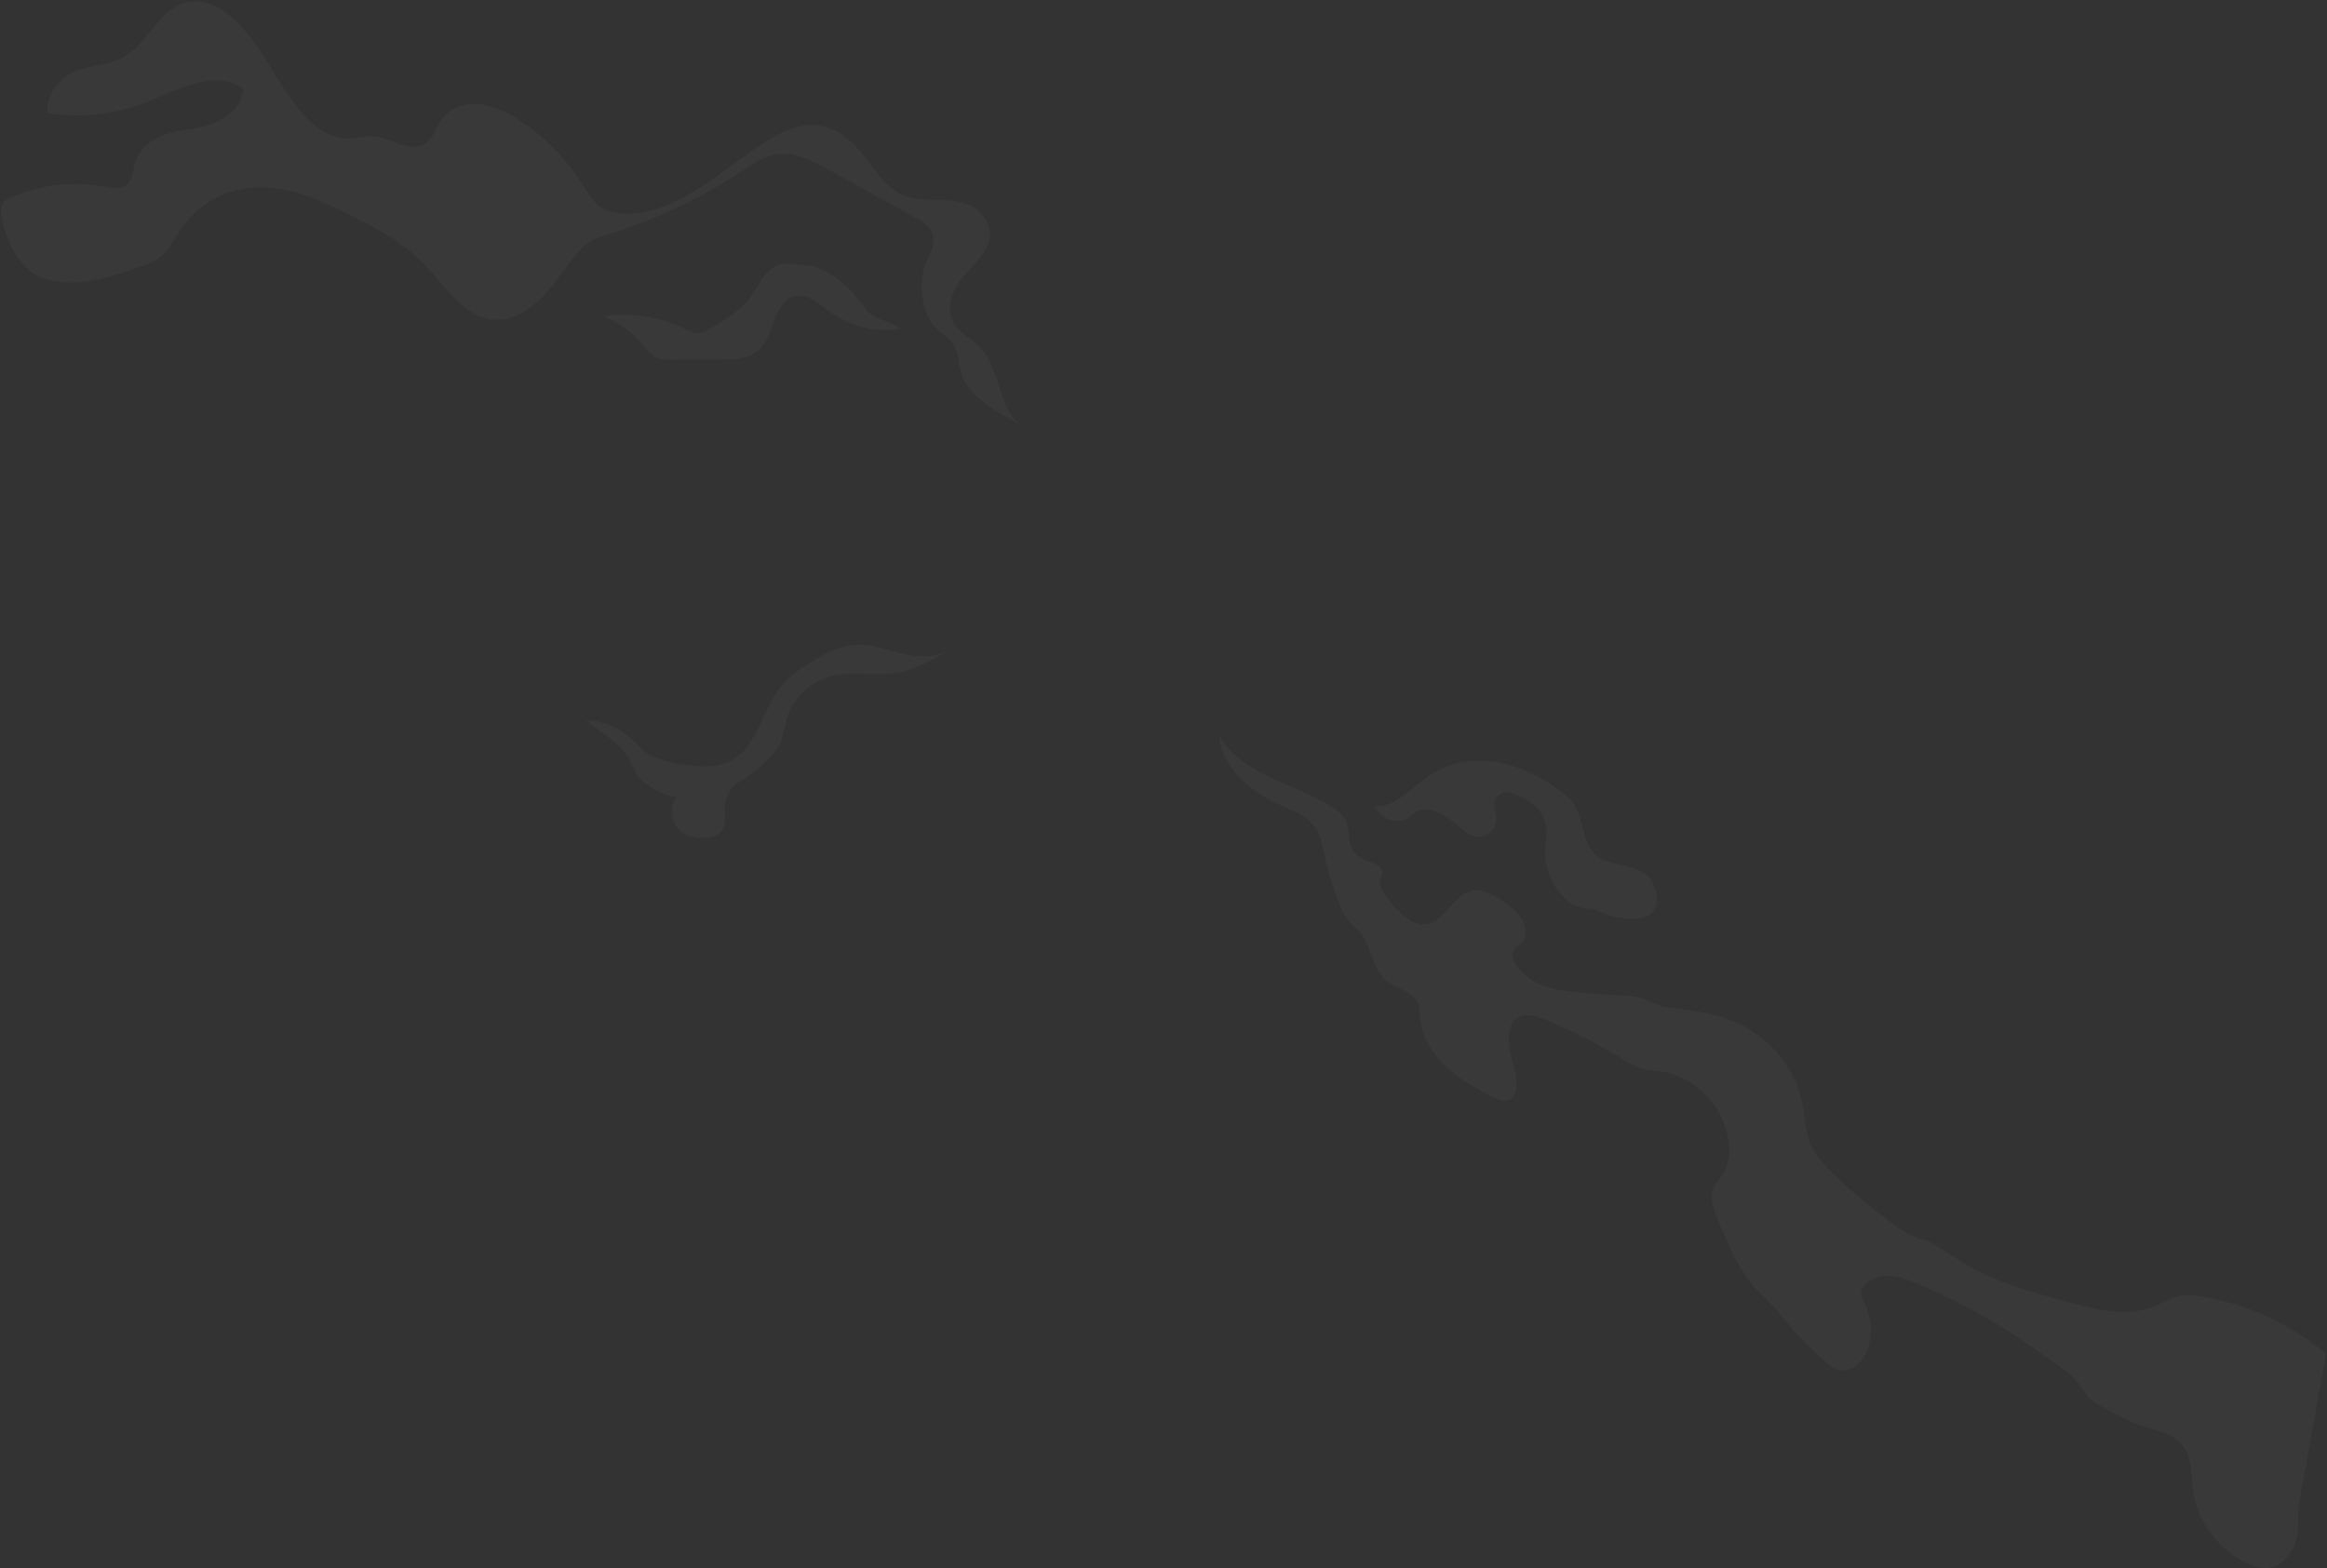 <svg xmlns="http://www.w3.org/2000/svg" width="1700" height="1146" fill="none" xmlns:v="https://vecta.io/nano"><rect width="100%" height="100%" fill="#333333" stroke="none"/><g style="mix-blend-mode:screen" opacity=".5"><path d="M31.745 203.348c22.971 7.644 47.366-.355 70.521-8.332 5.68-1.955 11.493-4 16.302-8.444 5.378-4.977 8.997-12.465 13.37-18.931 15.616-23.131 40.664-32.241 63.987-30.619 23.322 1.6 45.455 12.554 67.002 23.775 15.481 8.066 31.096 16.487 44.349 29.575 13.84 13.665 25.25 32.508 41.669 40.107 23.591 10.91 45.339-7.466 60.669-29.775 4.122-5.999 8.612-11.599 13.203-16.976 5.646-6.599 11.393-9.488 18.665-11.665 34.682-10.333 68.46-26.153 100.377-47.018 7.423-4.866 14.912-10.043 23.055-11.91 14.442-3.288 28.717 4.266 42.071 11.666l63.718 35.374c4.708 2.622 9.986 6.088 11.108 12.621 1.173 6.844-2.814 13.265-5.344 19.554-5.663 14.02-3.251 31.841 4.188 43.573 4.859 7.688 13.27 9.51 17.207 18.154 2.631 5.777 2.648 12.865 4.524 19.042 2.966 9.888 10.036 15.599 16.638 21.043 8.662 7.132 18.095 11.021 27.109 16.998-15.867-10.51-15.833-41.707-29.455-56.572-7.439-8.133-19-11.599-22.016-23.687-2.496-9.999 2.497-20.798 8.461-28.108s13.27-13.11 17.61-22.153c1.256-2.622 2.262-5.533 2.429-8.6.268-4.866-1.608-9.487-4.105-13.043-14.643-20.842-42.406-6.955-62.461-17.931-9.802-5.378-16.889-16.132-24.244-25.687-9.383-12.176-20.173-21.464-33.728-23.575-15.866-2.466-31.599 6.288-45.874 16.132-32.018 22.064-64.489 51.661-100.21 47.928-5.512-.577-11.109-2.044-15.716-5.932-4.34-3.667-7.506-9.2-10.807-14.399-14.861-23.42-34.297-41.84-56.044-53.084-16.001-8.266-37.146-11.043-48.321 6.533-2.765 4.355-4.675 9.688-7.992 13.332-11.008 12.088-26.841-1.6-41.049-2.644-5.898-.444-11.812 1.466-17.727 1.622-25.936.644-44.165-30.464-60.065-56.75S154.306-8.431 129.995 4.035c-15.029 7.71-24.278 28.464-38.938 37.352-10.723 6.511-23.021 5.888-34.414 9.932-11.376 4.022-23.155 16.243-21.865 31.397 24.462 3.8 49.627.889 73.385-8.51 23.172-9.155 48.924-24.175 69.834-9.199-3.317 20.531-23.038 27.375-39.022 29.353s-35.57 6.755-40.747 26.664c-.989 3.822-1.374 8.044-3.25 11.266-3.887 6.666-11.561 5.555-17.81 4.31-23.339-4.688-47.667-1.799-70.202 8.333-2.178.978-4.541 2.244-5.63 4.888-1.039 2.556-.603 5.644-.134 8.422 3.468 20.464 14.979 39.929 30.544 45.106h0z" fill="#fff" fill-opacity=".06"/></g><g style="mix-blend-mode:screen" opacity=".5"><path d="M1684.82 1069.84l14.49-80.68c-27.88-22.754-59.8-37.174-92.71-41.929-5.16-.734-10.42-1.245-15.54 0-5.58 1.355-10.76 4.71-16.16 7.043-19.63 8.511-40.81 3.289-60.87-2-24.11-6.354-48.37-12.776-71.19-24.508-11.57-5.955-22.25-14.466-33.72-20.532-3.34-1.755-6.92-1.644-10.31-3.088-9.36-4-18.36-11.643-26.82-18.043-11.18-8.466-21.98-17.754-32.3-27.864-6.62-6.466-13.21-13.51-16.94-22.242-4.48-10.466-4.33-21.976-6.82-32.997-5.85-25.731-26.54-47.129-49.06-56.528-15.16-6.332-30.88-7.954-46.34-10.132-3.59-.511-7.16-1-10.69-2.311-4.09-1.533-7.86-3.999-12.07-4.999-6.72-1.578-13.72-1.422-20.44-1.956l-22.08-1.711c-16.69-1.288-35.81-3.955-47.13-19.242-2.28-3.067-4.19-7.155-3.08-10.51 1.17-3.533 5.06-4.555 7.35-7.2 3.39-3.91 2.66-10.976-.32-16.176-2.96-5.199-7.65-8.91-12.28-12.287-7.12-5.2-15.16-10.244-22.99-9.311-15.29 1.822-21.63 25.087-37.24 24.842-9.8-.155-18.3-9.665-25.32-18.376-2.28-2.822-4.66-6.11-5.7-9.688-1.18-4.066.66-5.71 1.13-9.221.62-4.644-3.52-6.222-6.89-7.577-4.606-1.866-9.85-3.333-13.436-7.644-5.512-6.643-2.664-15.354-5.881-22.731-1.977-4.533-6.015-7.643-9.969-10.177-27.763-17.798-63.584-22.22-82.433-51.461 1.642 23.975 24.847 41.218 45.623 50.239 9.634 4.178 20.441 8.577 25.903 18.599 2.747 5.066 3.686 10.843 4.825 16.442 2.044 9.999 4.909 19.91 8.528 29.575 3.066 8.199 5.965 18.021 13.002 23.154 13.068 9.51 11.728 29.508 23.858 39.885 7.76 6.643 20.14 7.643 23.52 17.62 1.03 3.022.88 6.199 1.08 9.332.85 13.199 8.52 25.931 18.04 35.108s20.83 15.399 31.95 21.509c5.85 3.2 13.26 6.288 17.54 1.933 2.17-2.177 2.84-5.732 2.87-9.177.07-8.554-3.25-17.153-4.86-25.775s-.99-18.554 5.09-22.975c5.89-4.289 14.35-1.689 21.63 1.288 7.61 3.089 15.17 6.466 22.64 10.133 10.09 4.955 20.02 10.421 29.77 16.398 7.11 4.355 13.89 8.866 21.77 9.999 5.68.822 11.17.622 16.85 2.444 9.74 3.111 19.49 9.244 26.98 17.376 13.44 14.599 20.89 39.352 11.21 55.706-3.12 5.266-7.88 9.666-8.4 16.265-.33 4.244 1.21 8.644 2.77 12.821 2.08 5.555 4.27 11.021 6.62 16.399 7.82 17.998 16.38 33.841 29.52 45.551 6.41 5.732 11.76 12.576 17.39 19.487 7.27 8.91 15.4 16.554 23.52 24.108 4.41 4.089 9.05 8.312 14.45 9.202 8.69 1.4 17.42-6.957 20.49-17.779 3.05-10.821 1.09-23.197-3.69-32.708-1.02-2.044-2.23-4.266-1.96-6.732.22-1.911 1.31-3.467 2.43-4.733 9.95-11.021 24.78-7.155 37.01-2.067 12.94 5.378 25.7 11.422 38.25 18.11 19.62 10.443 38.72 22.464 57.15 35.974 8.13 5.955 18.18 11.645 24.68 20.465 2 2.71 3.55 5.84 5.8 8.22 3.01 3.2 6.73 5.31 10.2 7.49 11.28 7.04 23.17 12.49 35.39 16.18 8.56 2.6 18.06 4.84 24.07 12.59 7.34 9.47 6.25 22.6 7.9 34.38 3.46 25 23.5 46.88 45.05 53.88 10.97 3.58 19.97.09 26.92-12.09 4.18-7.31 4.31-13.88 4.41-22.48.15-12.49 3.27-24.89 5.45-37.02l.53-3.02-.01-.07z" fill="#fff" fill-opacity=".06"/></g><g style="mix-blend-mode:screen" opacity=".5"><path d="M1116.91 585.712c-2.44-1.556-5.01-2.889-7.47-4.066-3.3-1.6-6.77-3.222-10.3-2.734-3.54.489-7.16 3.822-7.53 8.422-.28 3.444 1.24 6.644 1.49 10.066.62 8.71-7.35 15.109-14 14.109s-12.17-6.666-17.81-11.288c-8.2-6.732-21-13.065-29.96-4.51-8.21 7.843-22.02 3.911-27.7-6.888 13.81 2.466 25.91-11.599 38.26-20.465 30.44-21.842 68.82-12.554 98.33 9.821 3.87 2.933 7.72 6.177 10.44 10.799 5.48 9.333 5.58 22.931 11.56 31.708 5.07 7.444 13.18 9.71 20.77 11.221 10.73 2.111 25.27 5.111 27.15 22.087 1.99 18.109-13.42 17.843-22.87 17.109-8-.622-14.75-3.266-22.05-6.399-2.42-1.044-5.05-.489-7.56-.911-5.23-.844-10.22-3.533-14.49-7.444-8.55-7.799-14.6-20.82-14.19-34.796.18-6.533 1.52-13.199.23-19.465-1.59-7.733-6.6-12.71-12.3-16.354v-.022z" fill="#fff" fill-opacity=".06"/></g><g style="mix-blend-mode:screen" opacity=".5"><path d="M602.377 495.652c-12.03 4.444-23.54 14.932-27.88 30.242-1.658 5.844-2.245 12.243-4.741 17.598-1.927 4.155-4.859 7.355-7.808 10.31-6.434 6.466-13.353 12.532-20.792 16.776-6.066 3.467-11.327 9.733-11.628 18.932-.151 4.51.821 9.199-.402 13.465-2.145 7.488-9.567 9.399-15.649 9.288-6.786-.111-14.091-1.555-18.849-7.733-4.776-6.177-5.178-18.442.703-23.042-2.748 2.156-11.326-1.844-14.074-3.066-4.473-1.978-8.645-5.022-12.599-8.31-4.122-3.422-5.529-8.977-8.177-13.999-4.925-9.332-12.75-15.132-20.172-20.576l-12.198-8.977c11.142-.266 22.251 3.956 31.432 11.933 4.256 3.71 8.11 8.221 12.6 11.487 4.021 2.911 8.578 4.222 13.001 5.755 3.066 1.067 6.133 1.8 9.299 2.289 15.532 2.355 33.744 5.244 47.366-7.777 11.929-11.399 16.57-31.775 26.707-45.818 6.652-9.199 15.381-15.309 24.127-20.687 9.734-5.999 19.921-11.398 30.594-12.398 13.387-1.267 26.405 4.444 39.608 7.132s28.249 1.645 38.1-10.465c-4.758 5.843-12.549 9.888-18.447 13.221-6.601 3.733-13.47 6.666-20.491 8.71-11.745 3.444-22.284 2.644-34.012 2.177-8.545-.333-17.341.489-25.635 3.533h.017z" fill="#fff" fill-opacity=".06"/></g><g style="mix-blend-mode:screen" opacity=".5"><path d="M562.233 197.327c-4.892 4.266-7.975 11.176-11.862 16.954-8.025 11.909-19.452 18.775-30.493 25.286-3.385 2-6.92 4.044-10.623 3.933-2.966-.089-5.764-1.578-8.528-2.911-18.698-9.066-39.106-12.377-59.128-9.577 8.964 4.778 18.096 9.666 25.384 17.91 3.669 4.133 6.919 9.154 11.376 11.665 3.954 2.222 8.428 2.244 12.784 2.222l38.067-.222c9.6-.045 20.256-.622 27.31-9.332 7.406-9.133 8.713-24.909 16.939-32.753 11.594-11.065 23.222.467 33.342 7.577 5.194 3.644 10.706 6.577 16.403 8.71 11.192 4.222 23.105 5.489 34.749 3.489-6.099-5.622-14.526-5.199-21.01-10.066-3.552-2.666-6.317-6.755-9.215-10.51-5.831-7.555-12.499-14.087-19.922-18.753-4.121-2.6-8.444-4.622-12.918-6.022-3.853-1.222-7.388-.911-11.225-1.489-7.305-1.111-14.929-1.755-21.446 3.911l.016-.022z" fill="#fff" fill-opacity=".06"/></g></svg>